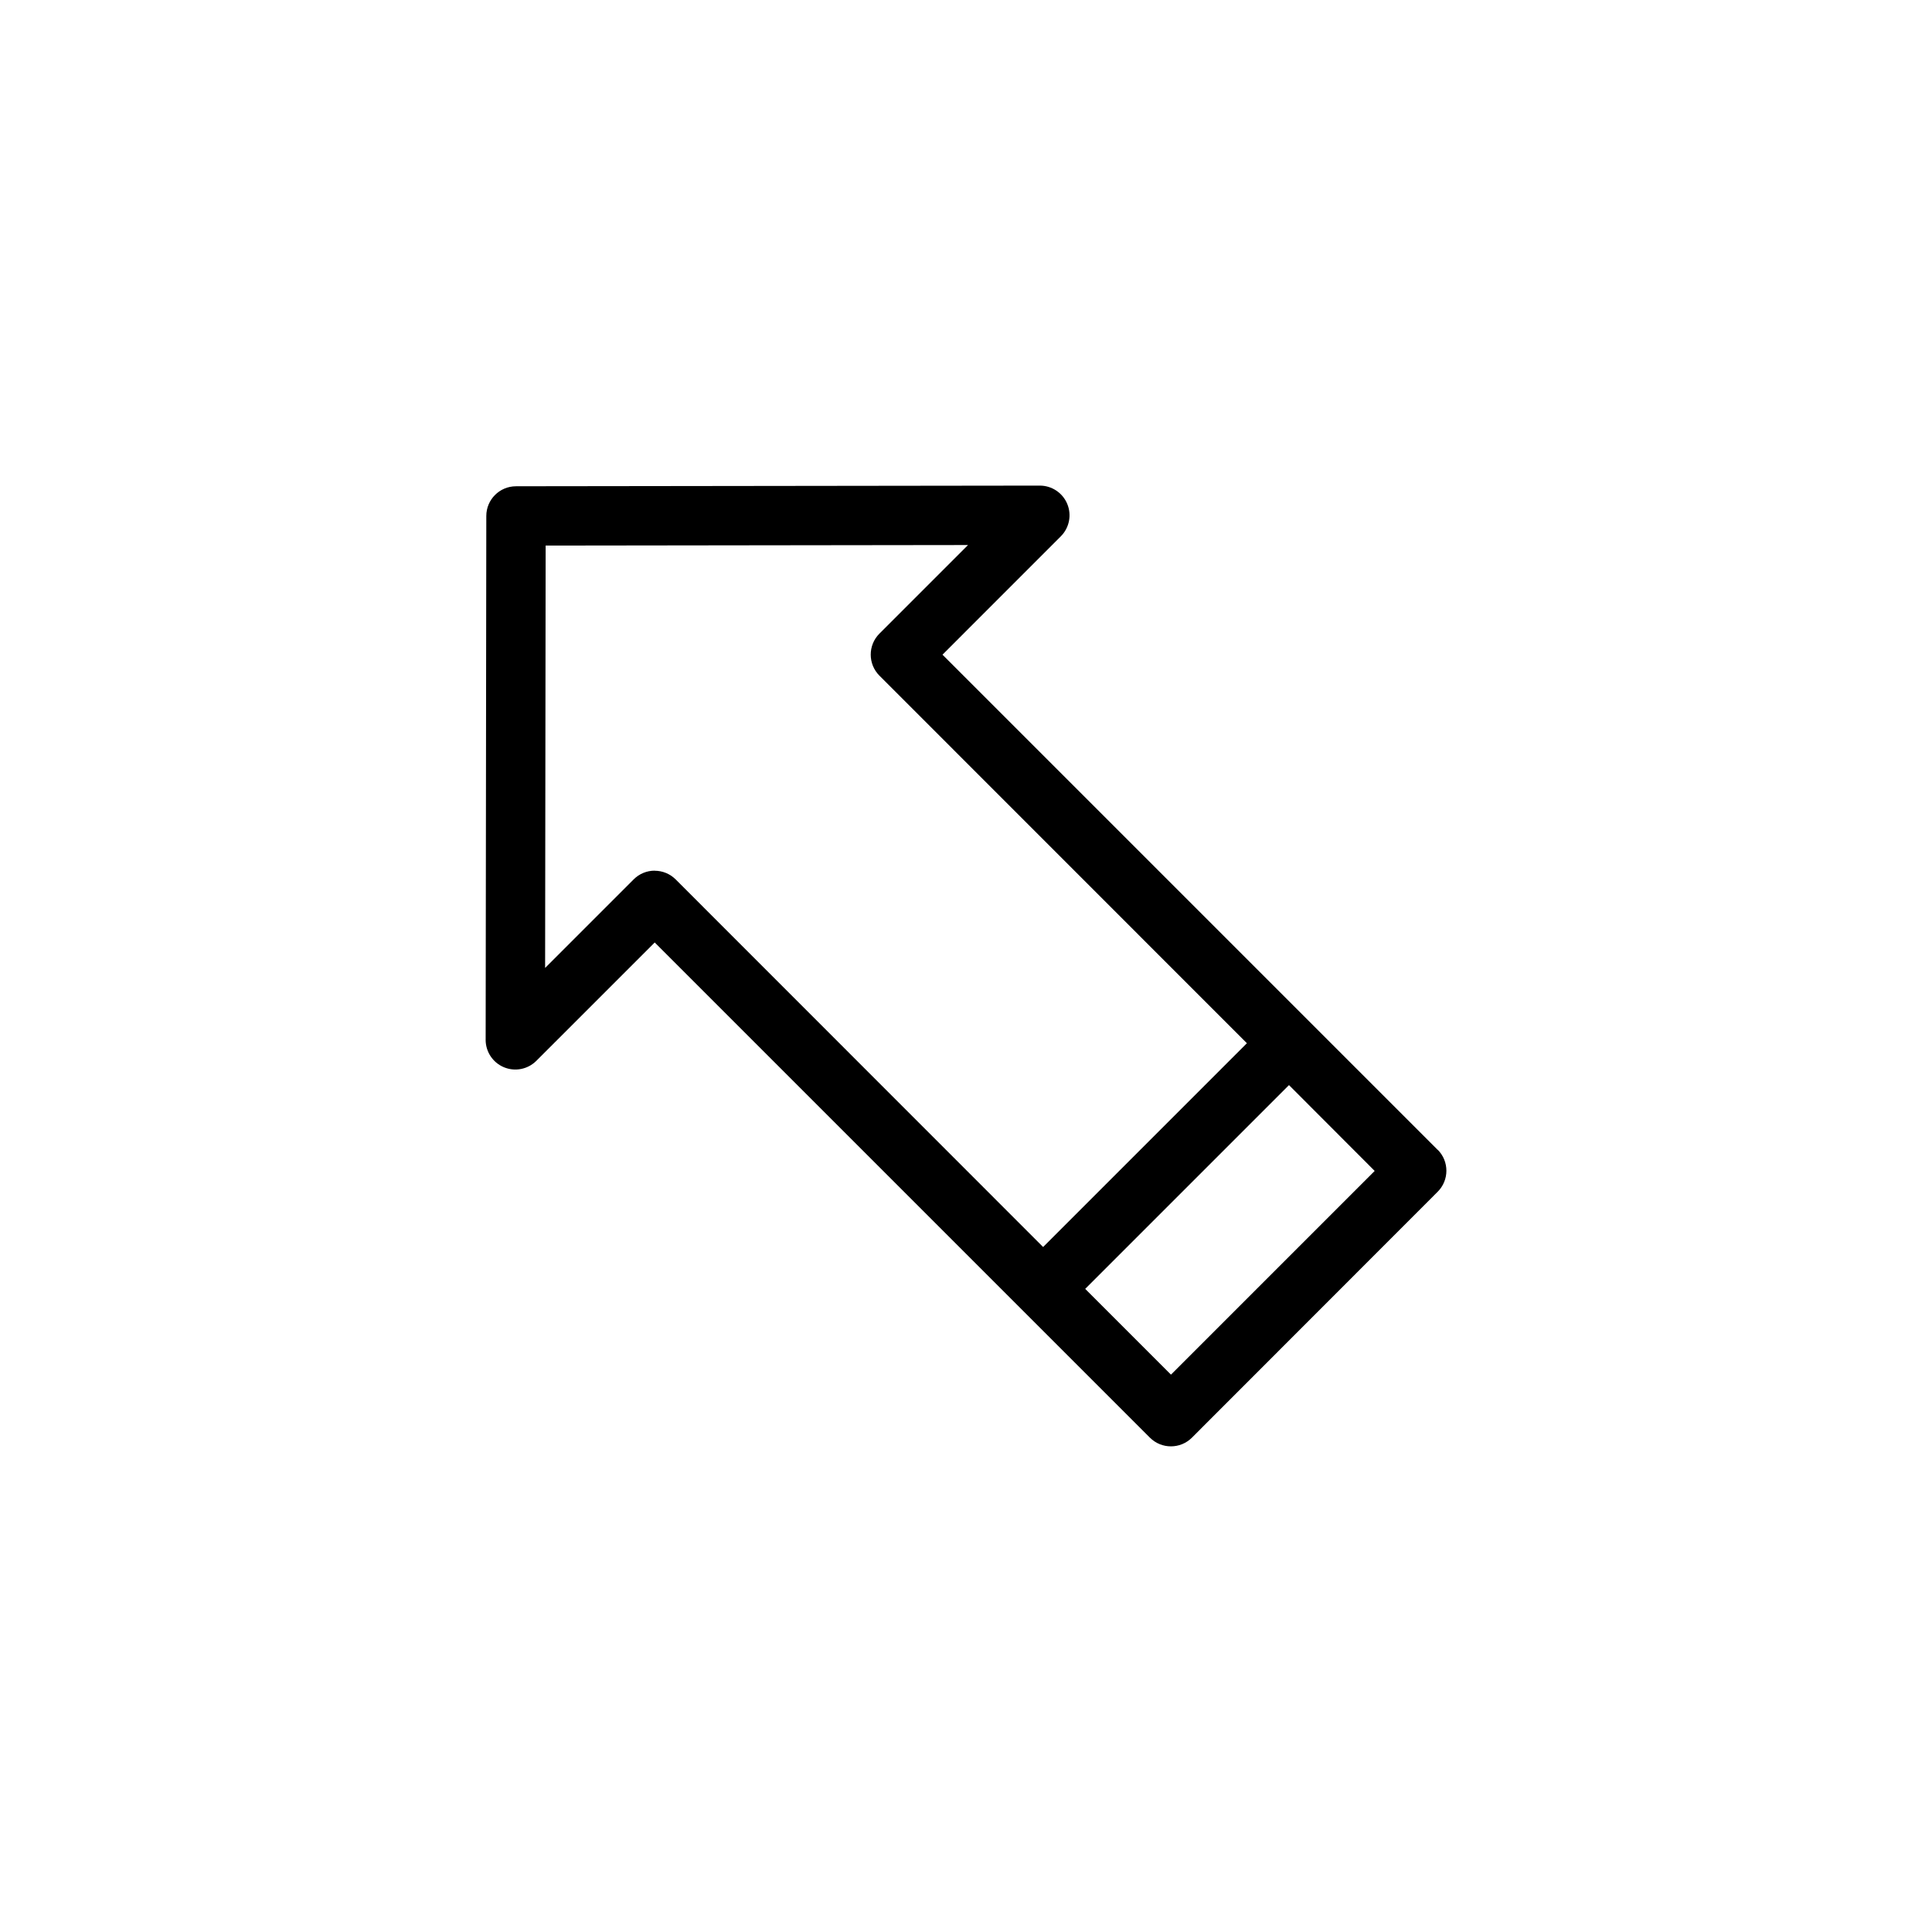 <?xml version="1.0" encoding="UTF-8"?>
<!-- Uploaded to: SVG Repo, www.svgrepo.com, Generator: SVG Repo Mixer Tools -->
<svg fill="#000000" width="800px" height="800px" version="1.1" viewBox="144 144 512 512" xmlns="http://www.w3.org/2000/svg">
 <path d="m525 448.73-131.23-131.23 31.363-31.371h-0.004c2.25-2.25 2.926-5.637 1.707-8.578-1.219-2.941-4.09-4.859-7.273-4.859l-138.82 0.172 0.004 0.004c-4.348 0-7.871 3.523-7.871 7.871l-0.172 138.82-0.004-0.004c0 3.188 1.914 6.059 4.856 7.281 2.941 1.219 6.332 0.547 8.582-1.707l31.371-31.363 131.23 131.23c3.074 3.07 8.059 3.07 11.133 0l65.133-65.176c3.07-3.074 3.07-8.055 0-11.129zm-207.5-73.996c-2.09 0-4.09 0.828-5.566 2.305l-23.473 23.473 0.141-111.93 111.93-0.141-23.477 23.477c-3.07 3.074-3.07 8.059 0 11.133l97.387 97.414-54.004 54.004-97.375-97.41c-1.477-1.477-3.481-2.305-5.566-2.305zm136.82 133.56-22.727-22.727 54.004-54.004 22.707 22.746z"/>
</svg>